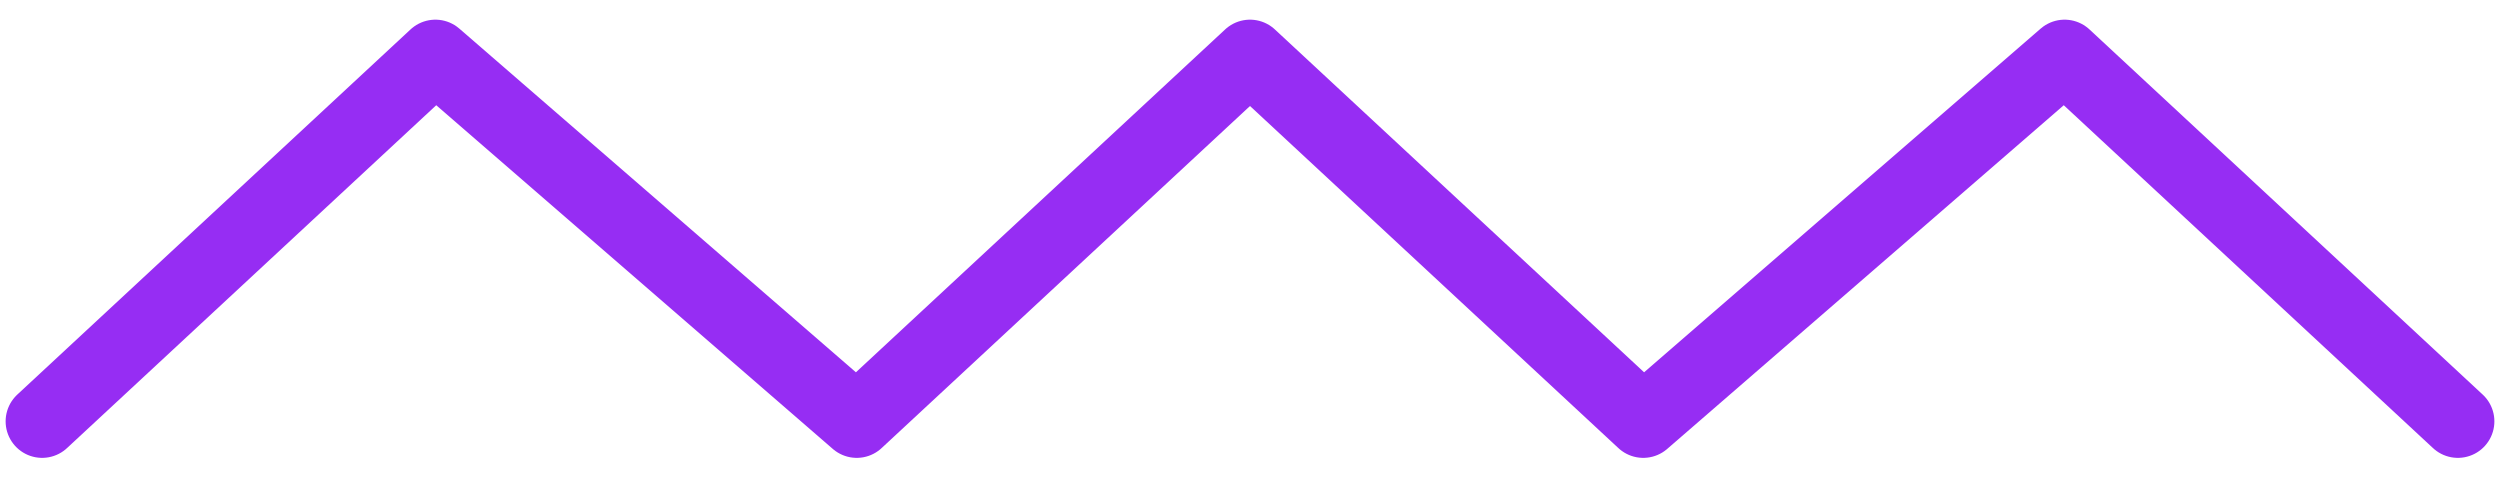 <svg width="89" height="17" viewBox="0 0 89 17" fill="none" xmlns="http://www.w3.org/2000/svg">
<path d="M1.5 15L15.5 2L30.5 15L44.5 2L58.5 15L73.5 2L87.5 15" stroke="#962DF3" stroke-width="2.6" stroke-linecap="round" stroke-linejoin="round"/>
</svg>
